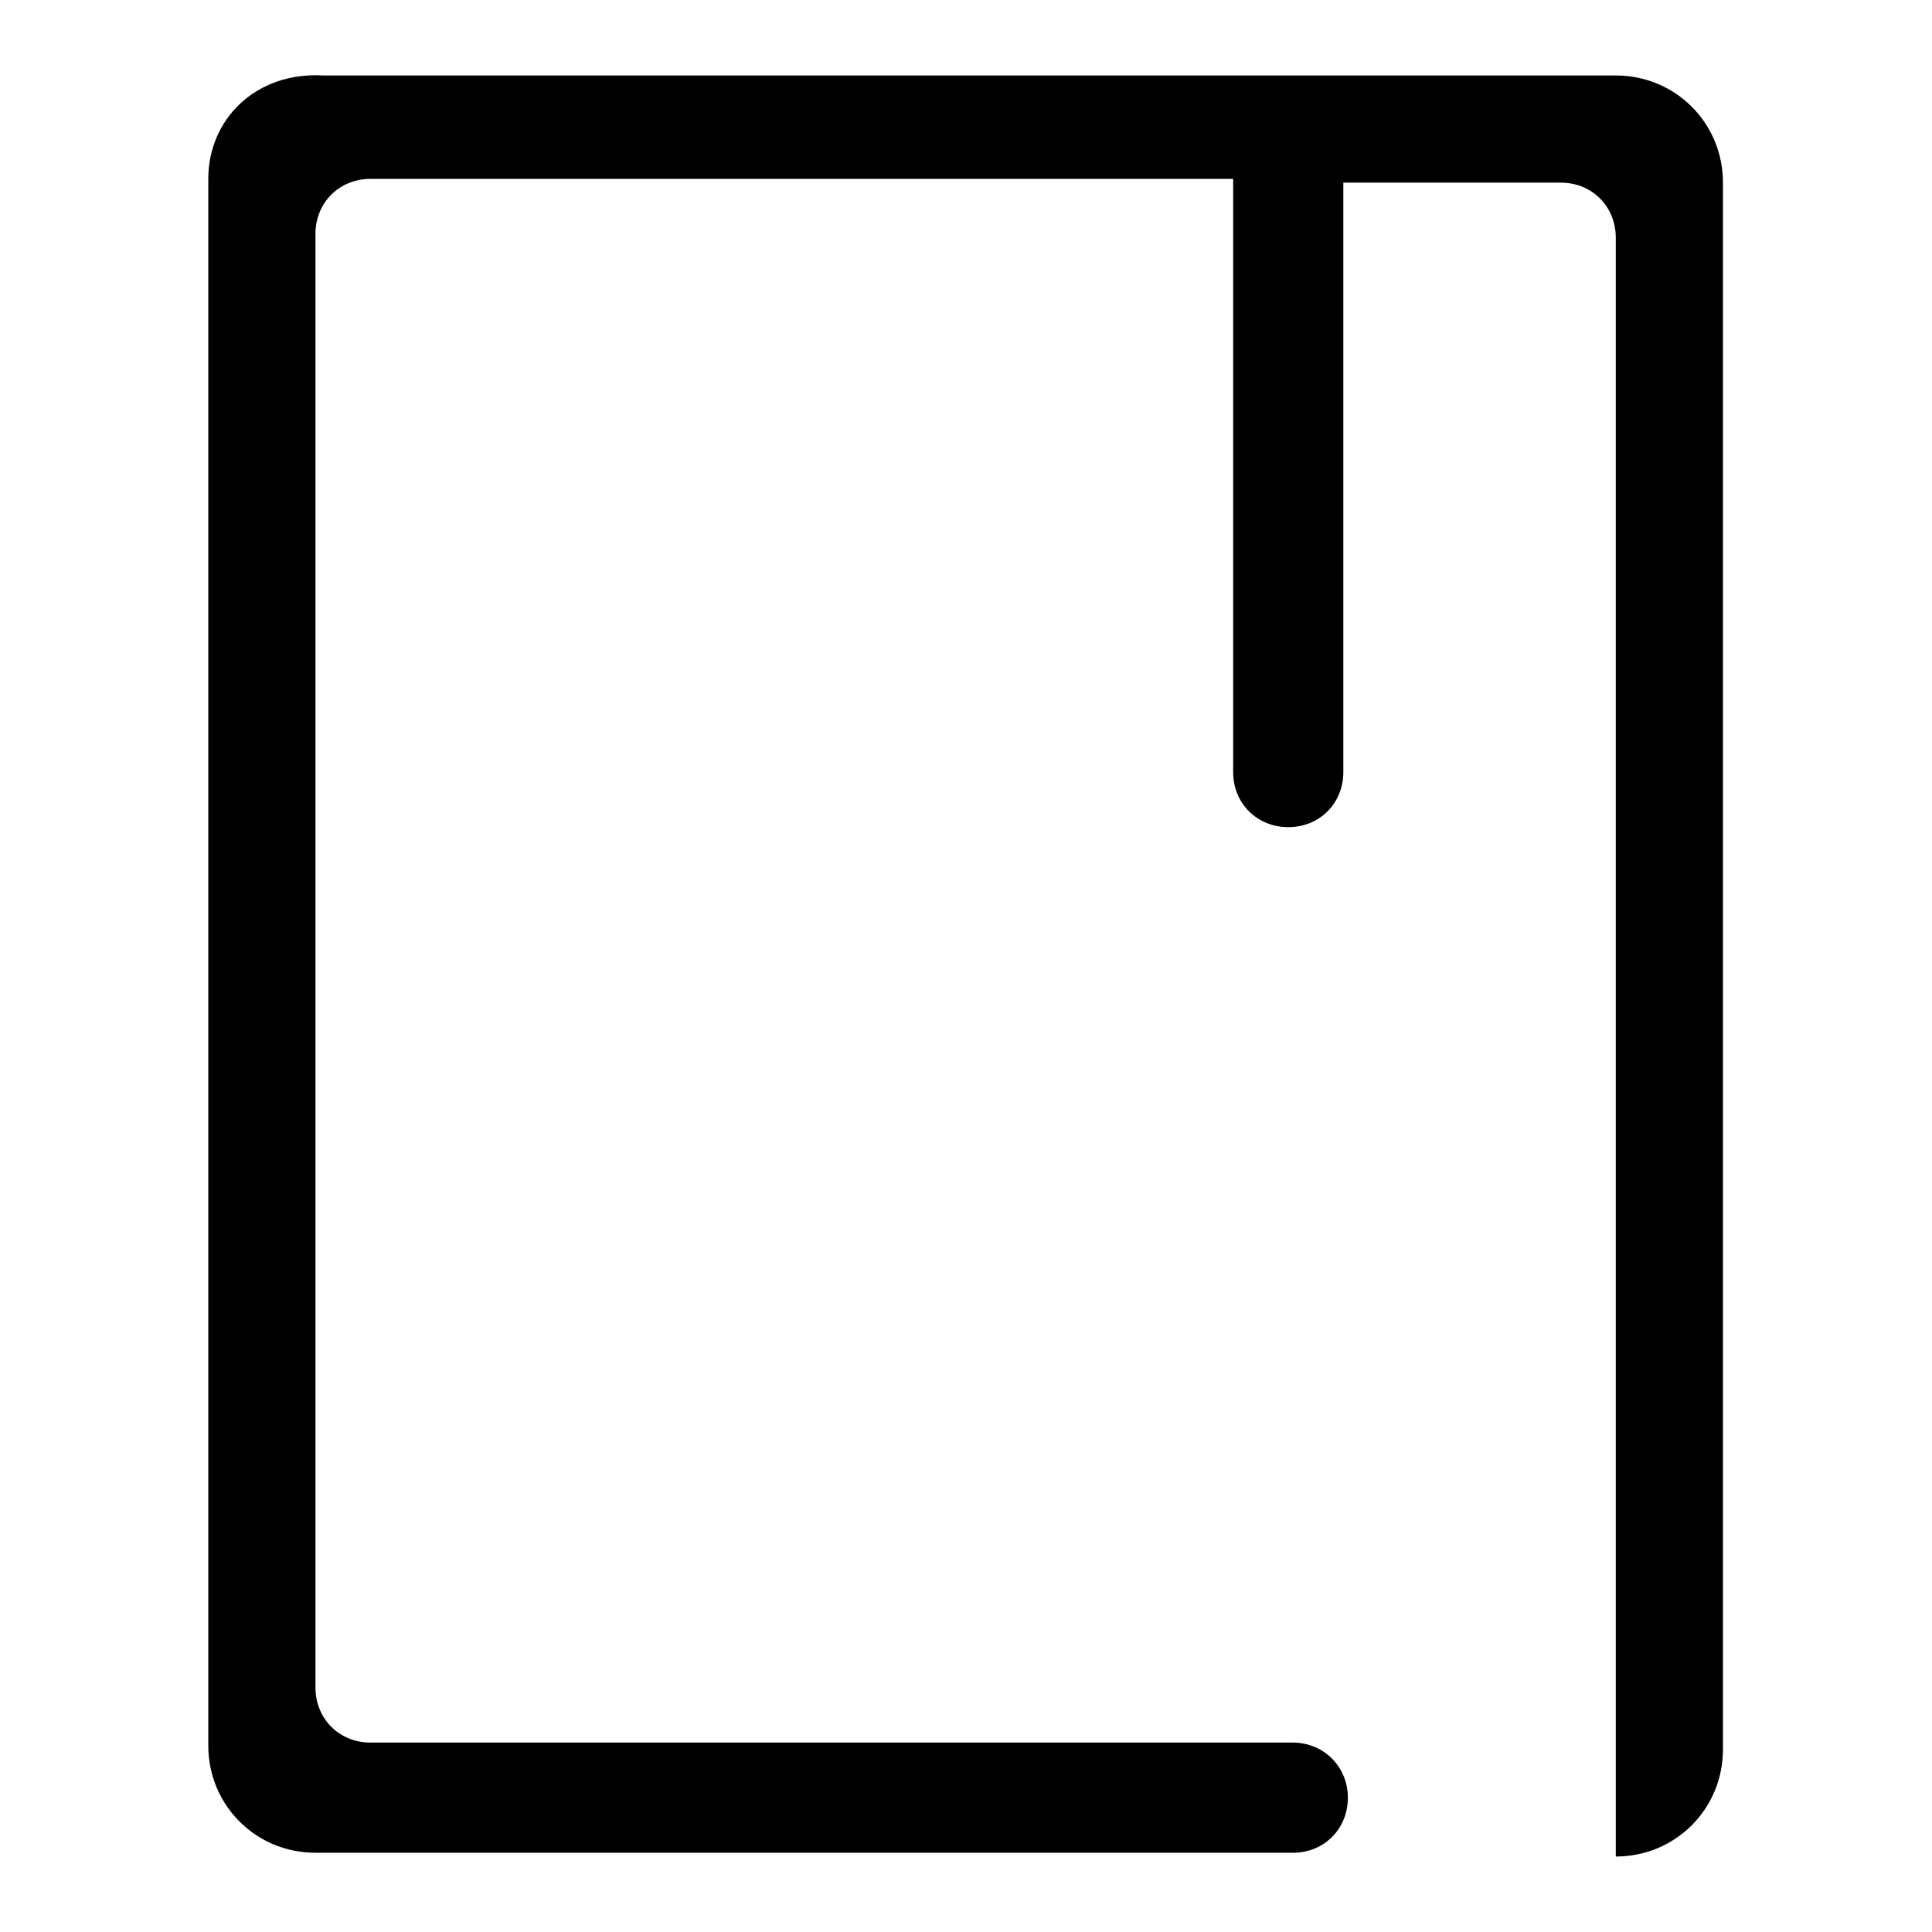 <?xml version="1.0" encoding="utf-8"?>
<!-- Svg Vector Icons : http://www.onlinewebfonts.com/icon -->
<!DOCTYPE svg PUBLIC "-//W3C//DTD SVG 1.1//EN" "http://www.w3.org/Graphics/SVG/1.1/DTD/svg11.dtd">
<svg version="1.1" xmlns="http://www.w3.org/2000/svg" xmlns:xlink="http://www.w3.org/1999/xlink" x="0px" y="0px" viewBox="0 0 256 256" enable-background="new 0 0 256 256" xml:space="preserve">
<g><g><path fill="#000000" d="M27.6,23.7v207.6c0,7.9,6.3,14.2,14.2,14.2h129.5c4.2,0,7.3-3.2,7.3-7.3s-3.2-7.3-7.3-7.3H49.1c-4.2,0-7.3-3.2-7.3-7.3l0,0v-16.8V46.8V31c0-4.2,3.2-7.3,7.3-7.3H68h94.9h0.5v78.6c0,4.2,3.2,7.3,7.3,7.3c4.2,0,7.3-3.2,7.3-7.3V23.7v0.5h28.8c4.2,0,7.3,3.2,7.3,7.3V246c7.9,0,14.2-6.3,14.2-14.2V24.2c0-7.9-6.3-14.2-14.2-14.2H42.8C33.9,9.5,27.6,15.8,27.6,23.7z"/></g></g>
</svg>